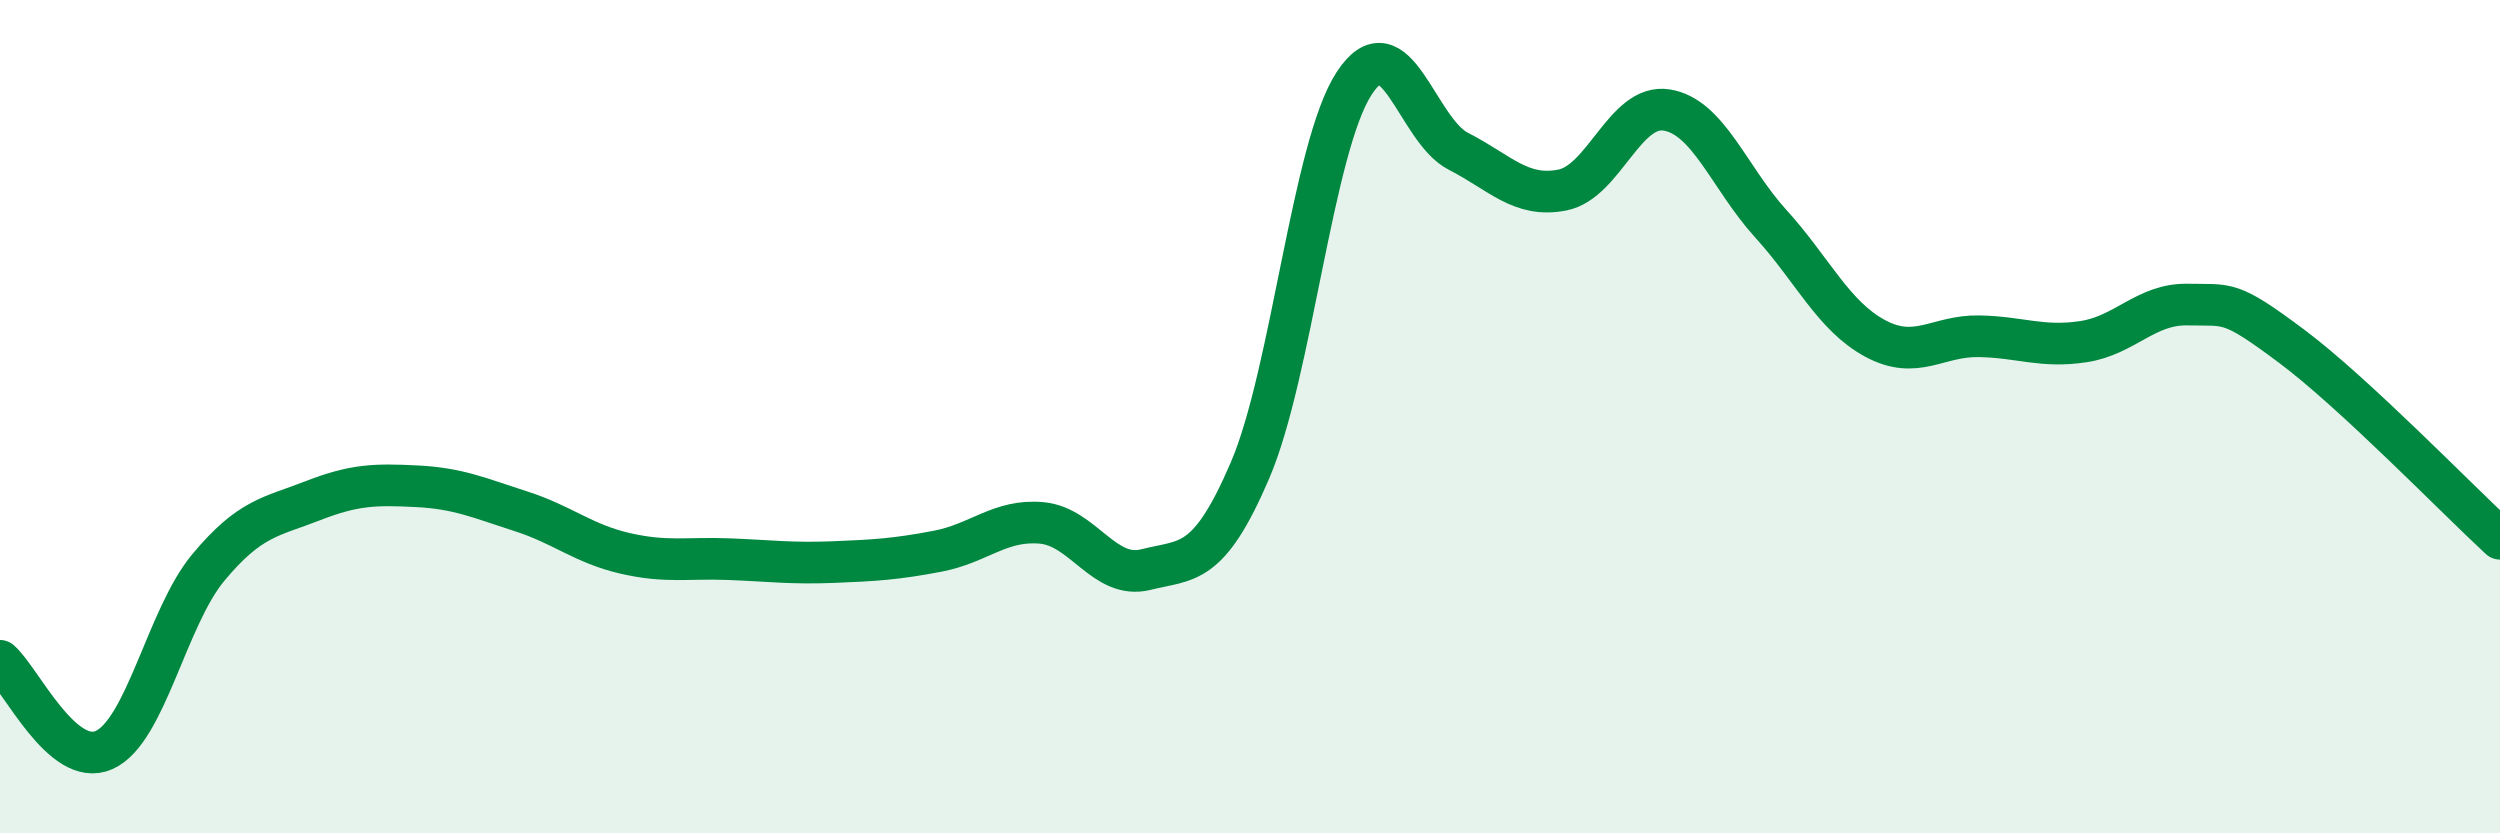 
    <svg width="60" height="20" viewBox="0 0 60 20" xmlns="http://www.w3.org/2000/svg">
      <path
        d="M 0,15.86 C 0.5,16.29 1.5,18.45 2.5,18 C 3.5,17.55 4,14.82 5,13.62 C 6,12.42 6.5,12.41 7.5,12.02 C 8.5,11.63 9,11.62 10,11.67 C 11,11.72 11.5,11.95 12.5,12.27 C 13.5,12.59 14,13.05 15,13.28 C 16,13.51 16.5,13.38 17.5,13.42 C 18.5,13.46 19,13.53 20,13.49 C 21,13.45 21.5,13.42 22.5,13.23 C 23.5,13.04 24,12.46 25,12.55 C 26,12.64 26.5,13.92 27.5,13.67 C 28.5,13.42 29,13.62 30,11.29 C 31,8.96 31.5,3.53 32.5,2 C 33.5,0.47 34,3.12 35,3.63 C 36,4.14 36.5,4.76 37.5,4.56 C 38.5,4.36 39,2.48 40,2.64 C 41,2.8 41.5,4.27 42.5,5.37 C 43.5,6.47 44,7.58 45,8.12 C 46,8.66 46.5,8.05 47.5,8.07 C 48.5,8.09 49,8.35 50,8.2 C 51,8.05 51.5,7.29 52.5,7.31 C 53.5,7.33 53.5,7.19 55,8.31 C 56.5,9.43 59,12.01 60,12.93L60 20L0 20Z"
        fill="#008740"
        opacity="0.1"
        stroke-linecap="round"
        stroke-linejoin="round"
      />
      <path
        d="M 0,15.86 C 0.5,16.29 1.5,18.45 2.5,18 C 3.5,17.55 4,14.82 5,13.62 C 6,12.42 6.5,12.41 7.5,12.02 C 8.5,11.63 9,11.62 10,11.67 C 11,11.72 11.5,11.95 12.5,12.27 C 13.5,12.59 14,13.05 15,13.28 C 16,13.51 16.5,13.38 17.5,13.42 C 18.5,13.46 19,13.53 20,13.49 C 21,13.45 21.5,13.42 22.5,13.23 C 23.5,13.04 24,12.46 25,12.55 C 26,12.64 26.5,13.92 27.5,13.67 C 28.5,13.42 29,13.62 30,11.29 C 31,8.96 31.5,3.53 32.5,2 C 33.5,0.47 34,3.12 35,3.63 C 36,4.14 36.5,4.76 37.5,4.56 C 38.5,4.36 39,2.48 40,2.64 C 41,2.8 41.5,4.27 42.5,5.37 C 43.5,6.47 44,7.58 45,8.12 C 46,8.66 46.5,8.05 47.5,8.07 C 48.5,8.09 49,8.35 50,8.2 C 51,8.05 51.5,7.29 52.5,7.31 C 53.5,7.33 53.5,7.19 55,8.31 C 56.5,9.43 59,12.01 60,12.93"
        stroke="#008740"
        stroke-width="1"
        fill="none"
        stroke-linecap="round"
        stroke-linejoin="round"
      />
    </svg>
  